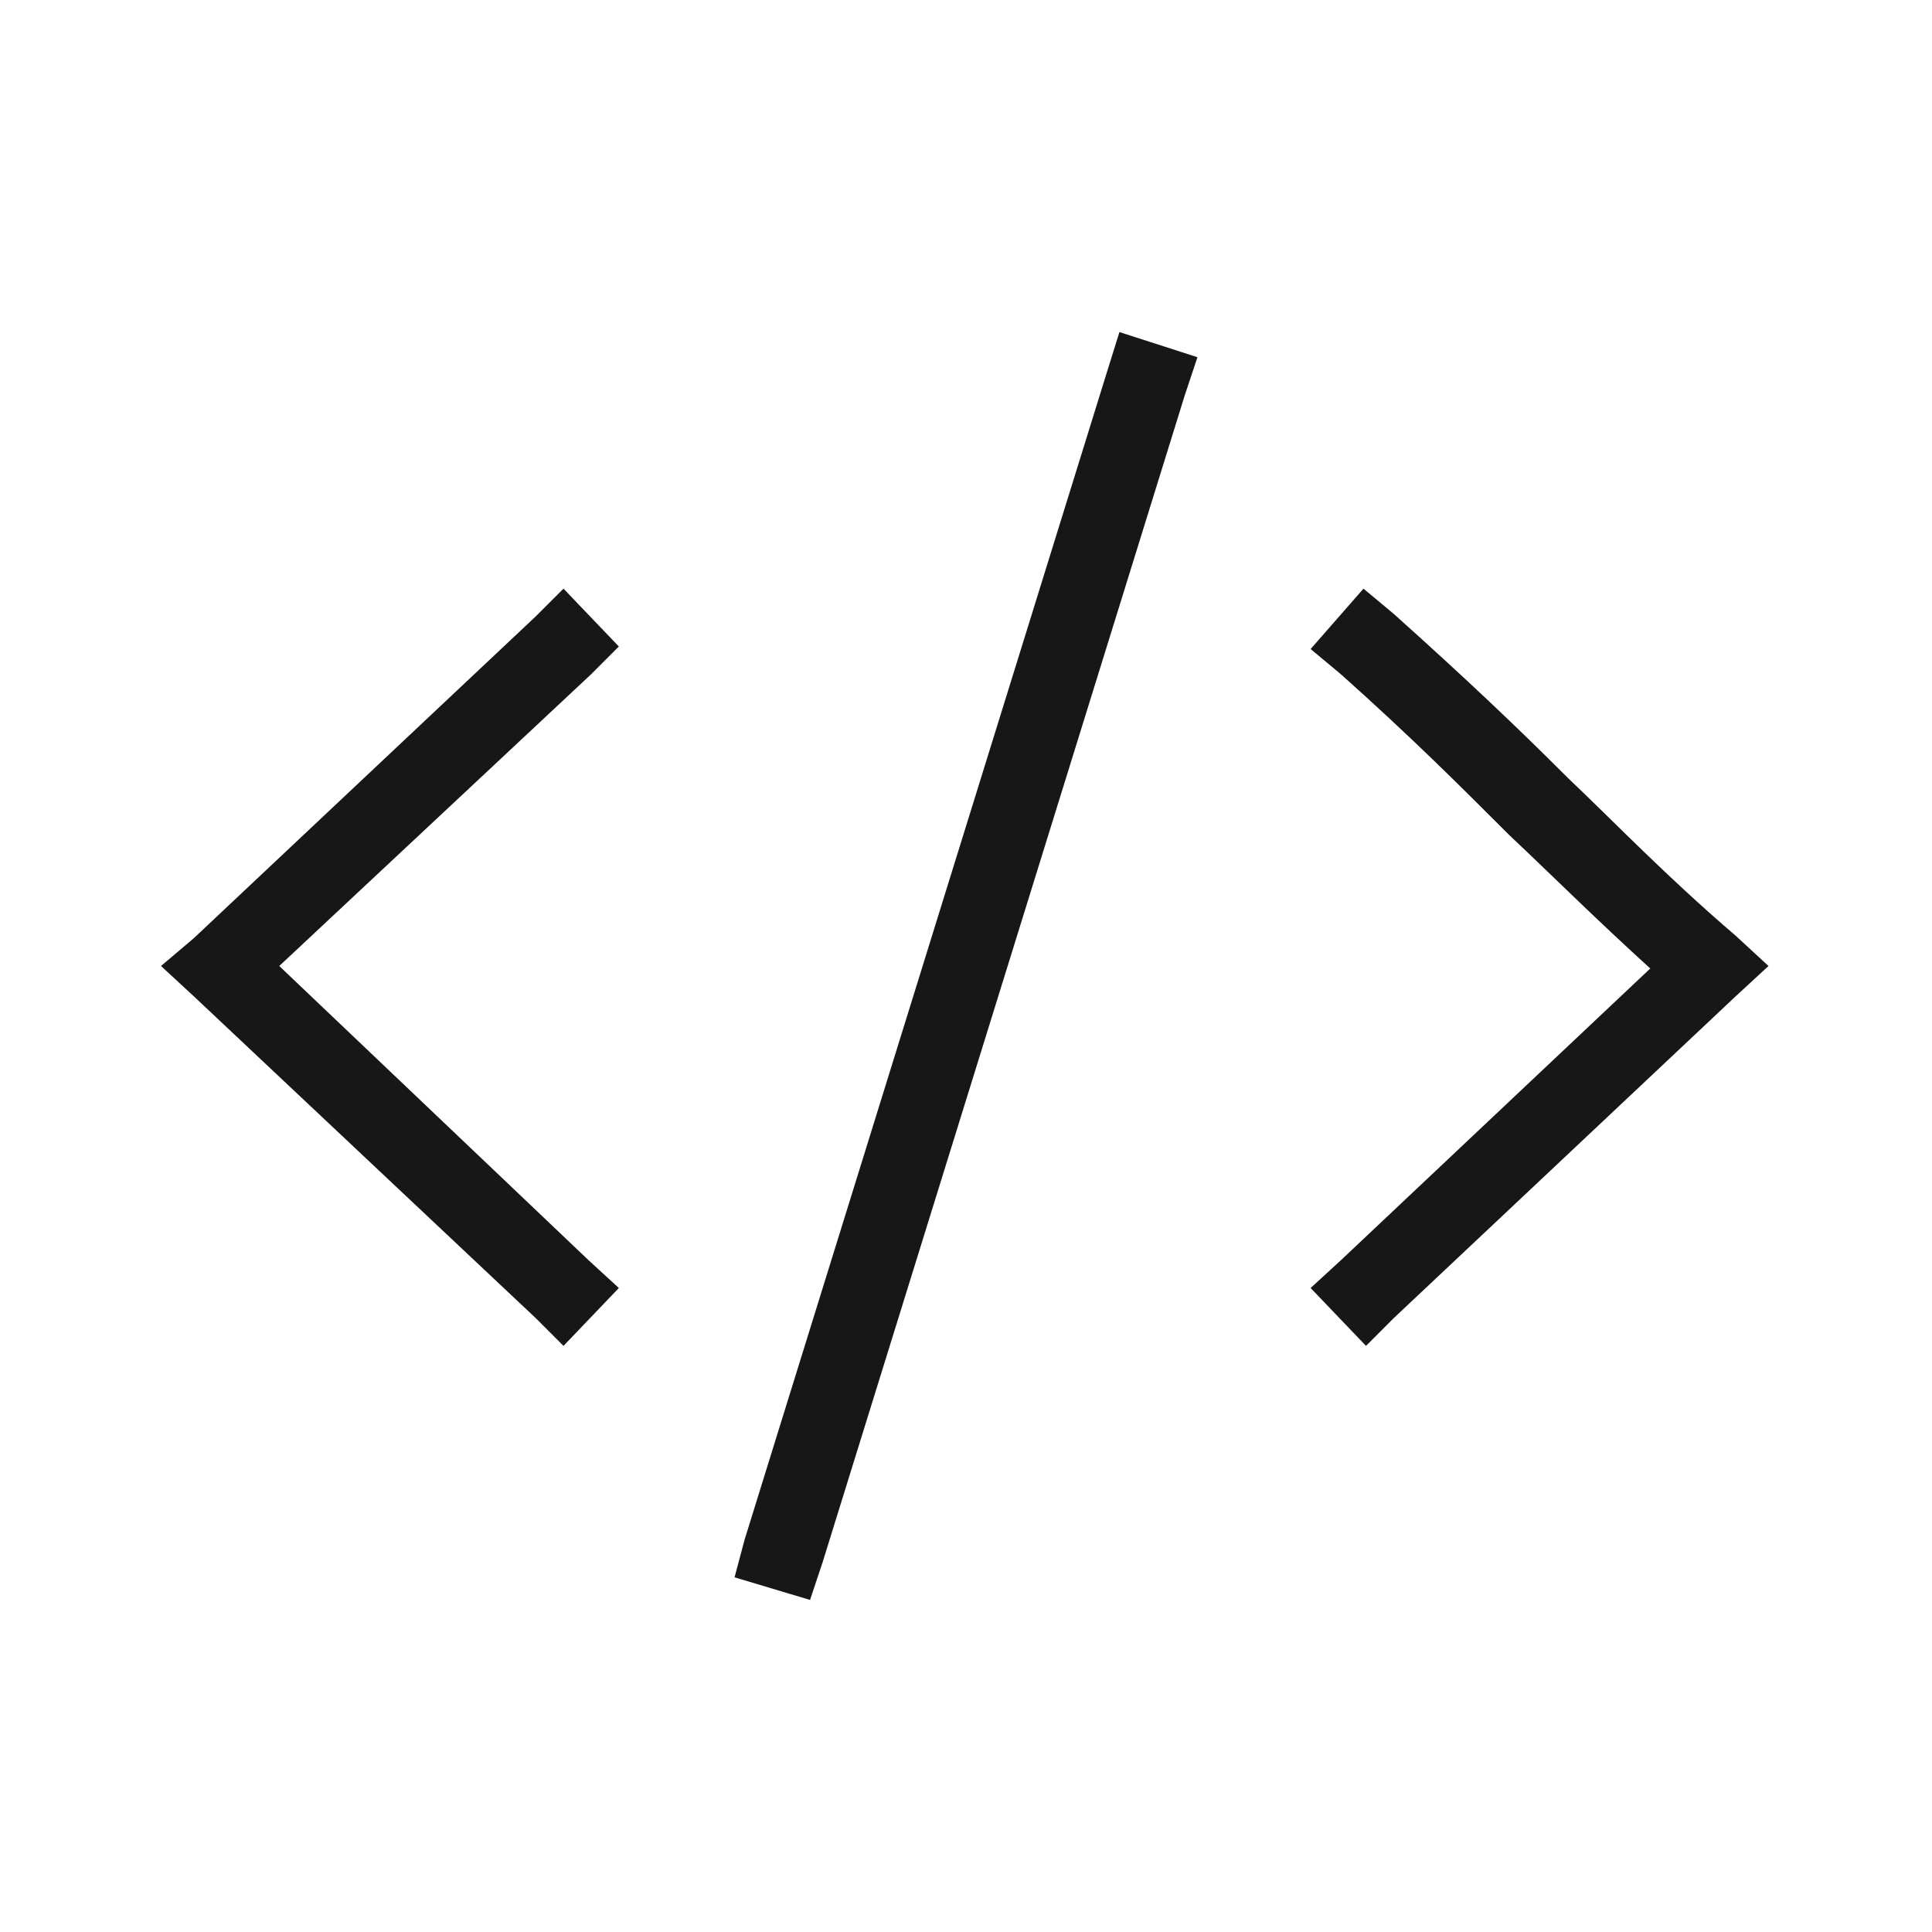 <svg xmlns="http://www.w3.org/2000/svg" width="48" height="48" viewBox="0 0 48 48" fill="none"><path d="M27.812 8.25L29.75 8.875L29.438 9.812L20.438 38.812L20.125 39.75L18.25 39.188L18.5 38.25L27.5 9.25L27.812 8.25ZM14 14.625L15.375 16.062L14.688 16.75L6.938 24L14.625 31.312L15.375 32L14 33.438L13.312 32.75L4.812 24.75L4 24L4.812 23.312L13.312 15.312L14 14.625ZM32.562 16.125L33.875 14.625L34.625 15.25C36.438 16.875 37.688 18.062 38.938 19.312C40.188 20.5 41.375 21.75 43.125 23.25L43.938 24L43.125 24.75L34.625 32.75L33.938 33.438L32.562 32L33.312 31.312L41 24.062C39.625 22.812 38.562 21.75 37.5 20.75C36.25 19.5 35.062 18.312 33.312 16.75L32.562 16.125Z" fill="#171717"></path></svg>